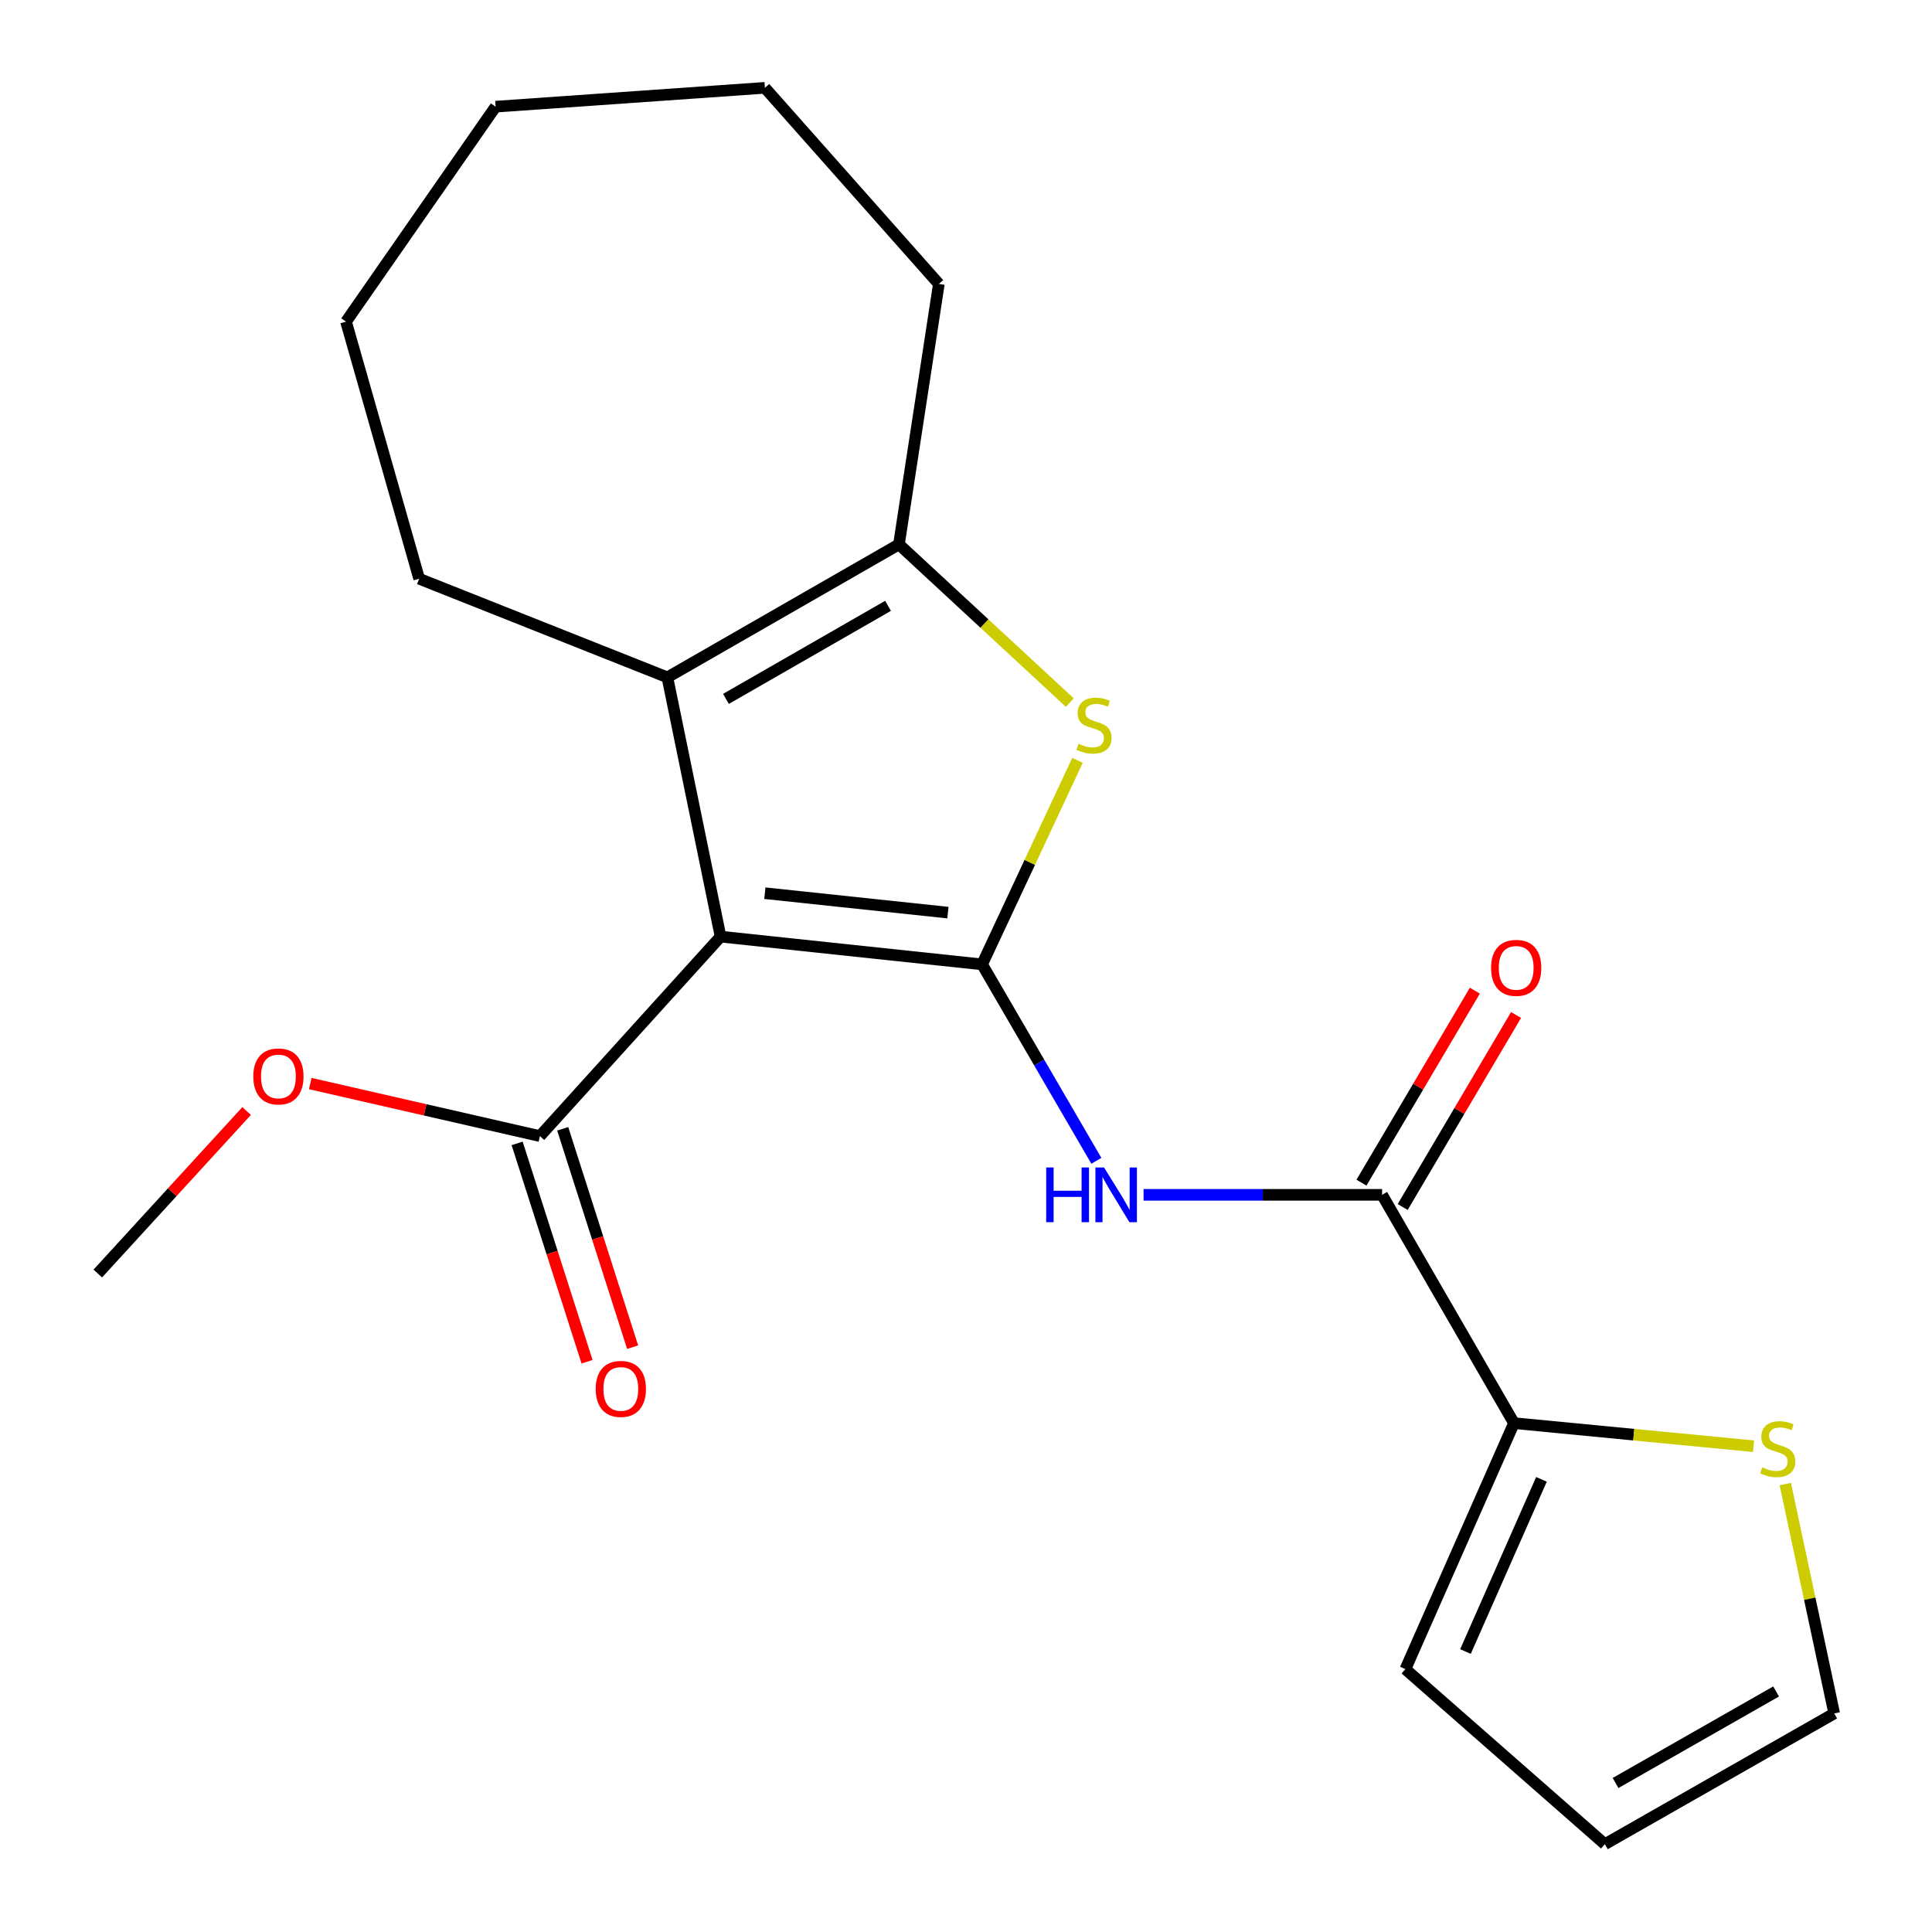 <?xml version='1.0' encoding='iso-8859-1'?>
<svg version='1.1' baseProfile='full'
              xmlns='http://www.w3.org/2000/svg'
                      xmlns:rdkit='http://www.rdkit.org/xml'
                      xmlns:xlink='http://www.w3.org/1999/xlink'
                  xml:space='preserve'
width='1000px' height='1000px' viewBox='0 0 1000 1000'>
<!-- END OF HEADER -->
<rect style='opacity:1.0;fill:#FFFFFF;stroke:none' width='1000' height='1000' x='0' y='0'> </rect>
<path class='bond-0' d='M 508.326,499.161 L 372.971,484.794' style='fill:none;fill-rule:evenodd;stroke:#000000;stroke-width:6px;stroke-linecap:butt;stroke-linejoin:miter;stroke-opacity:1' />
<path class='bond-0' d='M 490.637,472.374 L 395.888,462.317' style='fill:none;fill-rule:evenodd;stroke:#000000;stroke-width:6px;stroke-linecap:butt;stroke-linejoin:miter;stroke-opacity:1' />
<path class='bond-1' d='M 508.326,499.161 L 533.015,446.358' style='fill:none;fill-rule:evenodd;stroke:#000000;stroke-width:6px;stroke-linecap:butt;stroke-linejoin:miter;stroke-opacity:1' />
<path class='bond-1' d='M 533.015,446.358 L 557.704,393.554' style='fill:none;fill-rule:evenodd;stroke:#CCCC00;stroke-width:6px;stroke-linecap:butt;stroke-linejoin:miter;stroke-opacity:1' />
<path class='bond-3' d='M 508.326,499.161 L 537.902,549.997' style='fill:none;fill-rule:evenodd;stroke:#000000;stroke-width:6px;stroke-linecap:butt;stroke-linejoin:miter;stroke-opacity:1' />
<path class='bond-3' d='M 537.902,549.997 L 567.478,600.832' style='fill:none;fill-rule:evenodd;stroke:#0000FF;stroke-width:6px;stroke-linecap:butt;stroke-linejoin:miter;stroke-opacity:1' />
<path class='bond-2' d='M 372.971,484.794 L 345.434,350.595' style='fill:none;fill-rule:evenodd;stroke:#000000;stroke-width:6px;stroke-linecap:butt;stroke-linejoin:miter;stroke-opacity:1' />
<path class='bond-6' d='M 372.971,484.794 L 279.463,588.044' style='fill:none;fill-rule:evenodd;stroke:#000000;stroke-width:6px;stroke-linecap:butt;stroke-linejoin:miter;stroke-opacity:1' />
<path class='bond-4' d='M 553.74,363.663 L 509.517,322.719' style='fill:none;fill-rule:evenodd;stroke:#CCCC00;stroke-width:6px;stroke-linecap:butt;stroke-linejoin:miter;stroke-opacity:1' />
<path class='bond-4' d='M 509.517,322.719 L 465.294,281.775' style='fill:none;fill-rule:evenodd;stroke:#000000;stroke-width:6px;stroke-linecap:butt;stroke-linejoin:miter;stroke-opacity:1' />
<path class='bond-15' d='M 345.434,350.595 L 216.96,299.555' style='fill:none;fill-rule:evenodd;stroke:#000000;stroke-width:6px;stroke-linecap:butt;stroke-linejoin:miter;stroke-opacity:1' />
<path class='bond-21' d='M 345.434,350.595 L 465.294,281.775' style='fill:none;fill-rule:evenodd;stroke:#000000;stroke-width:6px;stroke-linecap:butt;stroke-linejoin:miter;stroke-opacity:1' />
<path class='bond-21' d='M 375.747,361.753 L 459.649,313.579' style='fill:none;fill-rule:evenodd;stroke:#000000;stroke-width:6px;stroke-linecap:butt;stroke-linejoin:miter;stroke-opacity:1' />
<path class='bond-5' d='M 591.904,618.442 L 653.633,618.442' style='fill:none;fill-rule:evenodd;stroke:#0000FF;stroke-width:6px;stroke-linecap:butt;stroke-linejoin:miter;stroke-opacity:1' />
<path class='bond-5' d='M 653.633,618.442 L 715.362,618.442' style='fill:none;fill-rule:evenodd;stroke:#000000;stroke-width:6px;stroke-linecap:butt;stroke-linejoin:miter;stroke-opacity:1' />
<path class='bond-16' d='M 465.294,281.775 L 485.95,146.971' style='fill:none;fill-rule:evenodd;stroke:#000000;stroke-width:6px;stroke-linecap:butt;stroke-linejoin:miter;stroke-opacity:1' />
<path class='bond-7' d='M 715.362,618.442 L 783.632,736.61' style='fill:none;fill-rule:evenodd;stroke:#000000;stroke-width:6px;stroke-linecap:butt;stroke-linejoin:miter;stroke-opacity:1' />
<path class='bond-9' d='M 726.027,624.739 L 755.368,575.045' style='fill:none;fill-rule:evenodd;stroke:#000000;stroke-width:6px;stroke-linecap:butt;stroke-linejoin:miter;stroke-opacity:1' />
<path class='bond-9' d='M 755.368,575.045 L 784.709,525.351' style='fill:none;fill-rule:evenodd;stroke:#FF0000;stroke-width:6px;stroke-linecap:butt;stroke-linejoin:miter;stroke-opacity:1' />
<path class='bond-9' d='M 704.698,612.146 L 734.038,562.451' style='fill:none;fill-rule:evenodd;stroke:#000000;stroke-width:6px;stroke-linecap:butt;stroke-linejoin:miter;stroke-opacity:1' />
<path class='bond-9' d='M 734.038,562.451 L 763.379,512.757' style='fill:none;fill-rule:evenodd;stroke:#FF0000;stroke-width:6px;stroke-linecap:butt;stroke-linejoin:miter;stroke-opacity:1' />
<path class='bond-12' d='M 267.668,591.821 L 285.764,648.331' style='fill:none;fill-rule:evenodd;stroke:#000000;stroke-width:6px;stroke-linecap:butt;stroke-linejoin:miter;stroke-opacity:1' />
<path class='bond-12' d='M 285.764,648.331 L 303.859,704.841' style='fill:none;fill-rule:evenodd;stroke:#FF0000;stroke-width:6px;stroke-linecap:butt;stroke-linejoin:miter;stroke-opacity:1' />
<path class='bond-12' d='M 291.258,584.267 L 309.354,640.777' style='fill:none;fill-rule:evenodd;stroke:#000000;stroke-width:6px;stroke-linecap:butt;stroke-linejoin:miter;stroke-opacity:1' />
<path class='bond-12' d='M 309.354,640.777 L 327.449,697.287' style='fill:none;fill-rule:evenodd;stroke:#FF0000;stroke-width:6px;stroke-linecap:butt;stroke-linejoin:miter;stroke-opacity:1' />
<path class='bond-14' d='M 279.463,588.044 L 220.022,574.447' style='fill:none;fill-rule:evenodd;stroke:#000000;stroke-width:6px;stroke-linecap:butt;stroke-linejoin:miter;stroke-opacity:1' />
<path class='bond-14' d='M 220.022,574.447 L 160.58,560.849' style='fill:none;fill-rule:evenodd;stroke:#FF0000;stroke-width:6px;stroke-linecap:butt;stroke-linejoin:miter;stroke-opacity:1' />
<path class='bond-8' d='M 783.632,736.61 L 845.633,742.585' style='fill:none;fill-rule:evenodd;stroke:#000000;stroke-width:6px;stroke-linecap:butt;stroke-linejoin:miter;stroke-opacity:1' />
<path class='bond-8' d='M 845.633,742.585 L 907.634,748.56' style='fill:none;fill-rule:evenodd;stroke:#CCCC00;stroke-width:6px;stroke-linecap:butt;stroke-linejoin:miter;stroke-opacity:1' />
<path class='bond-10' d='M 783.632,736.61 L 727.431,863.928' style='fill:none;fill-rule:evenodd;stroke:#000000;stroke-width:6px;stroke-linecap:butt;stroke-linejoin:miter;stroke-opacity:1' />
<path class='bond-10' d='M 797.862,765.71 L 758.522,854.833' style='fill:none;fill-rule:evenodd;stroke:#000000;stroke-width:6px;stroke-linecap:butt;stroke-linejoin:miter;stroke-opacity:1' />
<path class='bond-11' d='M 924.064,768.15 L 936.724,827.509' style='fill:none;fill-rule:evenodd;stroke:#CCCC00;stroke-width:6px;stroke-linecap:butt;stroke-linejoin:miter;stroke-opacity:1' />
<path class='bond-11' d='M 936.724,827.509 L 949.385,886.868' style='fill:none;fill-rule:evenodd;stroke:#000000;stroke-width:6px;stroke-linecap:butt;stroke-linejoin:miter;stroke-opacity:1' />
<path class='bond-13' d='M 727.431,863.928 L 830.667,954.545' style='fill:none;fill-rule:evenodd;stroke:#000000;stroke-width:6px;stroke-linecap:butt;stroke-linejoin:miter;stroke-opacity:1' />
<path class='bond-22' d='M 949.385,886.868 L 830.667,954.545' style='fill:none;fill-rule:evenodd;stroke:#000000;stroke-width:6px;stroke-linecap:butt;stroke-linejoin:miter;stroke-opacity:1' />
<path class='bond-22' d='M 919.31,875.501 L 836.208,922.875' style='fill:none;fill-rule:evenodd;stroke:#000000;stroke-width:6px;stroke-linecap:butt;stroke-linejoin:miter;stroke-opacity:1' />
<path class='bond-17' d='M 127.648,575.057 L 89.131,617.116' style='fill:none;fill-rule:evenodd;stroke:#FF0000;stroke-width:6px;stroke-linecap:butt;stroke-linejoin:miter;stroke-opacity:1' />
<path class='bond-17' d='M 89.131,617.116 L 50.615,659.176' style='fill:none;fill-rule:evenodd;stroke:#000000;stroke-width:6px;stroke-linecap:butt;stroke-linejoin:miter;stroke-opacity:1' />
<path class='bond-18' d='M 216.96,299.555 L 179.103,166.484' style='fill:none;fill-rule:evenodd;stroke:#000000;stroke-width:6px;stroke-linecap:butt;stroke-linejoin:miter;stroke-opacity:1' />
<path class='bond-19' d='M 485.95,146.971 L 395.91,45.455' style='fill:none;fill-rule:evenodd;stroke:#000000;stroke-width:6px;stroke-linecap:butt;stroke-linejoin:miter;stroke-opacity:1' />
<path class='bond-23' d='M 179.103,166.484 L 256.523,55.211' style='fill:none;fill-rule:evenodd;stroke:#000000;stroke-width:6px;stroke-linecap:butt;stroke-linejoin:miter;stroke-opacity:1' />
<path class='bond-20' d='M 395.91,45.455 L 256.523,55.211' style='fill:none;fill-rule:evenodd;stroke:#000000;stroke-width:6px;stroke-linecap:butt;stroke-linejoin:miter;stroke-opacity:1' />
<path  class='atom-2' d='M 558.26 384.975
Q 558.58 385.095, 559.9 385.655
Q 561.22 386.215, 562.66 386.575
Q 564.14 386.895, 565.58 386.895
Q 568.26 386.895, 569.82 385.615
Q 571.38 384.295, 571.38 382.015
Q 571.38 380.455, 570.58 379.495
Q 569.82 378.535, 568.62 378.015
Q 567.42 377.495, 565.42 376.895
Q 562.9 376.135, 561.38 375.415
Q 559.9 374.695, 558.82 373.175
Q 557.78 371.655, 557.78 369.095
Q 557.78 365.535, 560.18 363.335
Q 562.62 361.135, 567.42 361.135
Q 570.7 361.135, 574.42 362.695
L 573.5 365.775
Q 570.1 364.375, 567.54 364.375
Q 564.78 364.375, 563.26 365.535
Q 561.74 366.655, 561.78 368.615
Q 561.78 370.135, 562.54 371.055
Q 563.34 371.975, 564.46 372.495
Q 565.62 373.015, 567.54 373.615
Q 570.1 374.415, 571.62 375.215
Q 573.14 376.015, 574.22 377.655
Q 575.34 379.255, 575.34 382.015
Q 575.34 385.935, 572.7 388.055
Q 570.1 390.135, 565.74 390.135
Q 563.22 390.135, 561.3 389.575
Q 559.42 389.055, 557.18 388.135
L 558.26 384.975
' fill='#CCCC00'/>
<path  class='atom-4' d='M 541.503 604.282
L 545.343 604.282
L 545.343 616.322
L 559.823 616.322
L 559.823 604.282
L 563.663 604.282
L 563.663 632.602
L 559.823 632.602
L 559.823 619.522
L 545.343 619.522
L 545.343 632.602
L 541.503 632.602
L 541.503 604.282
' fill='#0000FF'/>
<path  class='atom-4' d='M 571.463 604.282
L 580.743 619.282
Q 581.663 620.762, 583.143 623.442
Q 584.623 626.122, 584.703 626.282
L 584.703 604.282
L 588.463 604.282
L 588.463 632.602
L 584.583 632.602
L 574.623 616.202
Q 573.463 614.282, 572.223 612.082
Q 571.023 609.882, 570.663 609.202
L 570.663 632.602
L 566.983 632.602
L 566.983 604.282
L 571.463 604.282
' fill='#0000FF'/>
<path  class='atom-9' d='M 912.143 759.485
Q 912.463 759.605, 913.783 760.165
Q 915.103 760.725, 916.543 761.085
Q 918.023 761.405, 919.463 761.405
Q 922.143 761.405, 923.703 760.125
Q 925.263 758.805, 925.263 756.525
Q 925.263 754.965, 924.463 754.005
Q 923.703 753.045, 922.503 752.525
Q 921.303 752.005, 919.303 751.405
Q 916.783 750.645, 915.263 749.925
Q 913.783 749.205, 912.703 747.685
Q 911.663 746.165, 911.663 743.605
Q 911.663 740.045, 914.063 737.845
Q 916.503 735.645, 921.303 735.645
Q 924.583 735.645, 928.303 737.205
L 927.383 740.285
Q 923.983 738.885, 921.423 738.885
Q 918.663 738.885, 917.143 740.045
Q 915.623 741.165, 915.663 743.125
Q 915.663 744.645, 916.423 745.565
Q 917.223 746.485, 918.343 747.005
Q 919.503 747.525, 921.423 748.125
Q 923.983 748.925, 925.503 749.725
Q 927.023 750.525, 928.103 752.165
Q 929.223 753.765, 929.223 756.525
Q 929.223 760.445, 926.583 762.565
Q 923.983 764.645, 919.623 764.645
Q 917.103 764.645, 915.183 764.085
Q 913.303 763.565, 911.063 762.645
L 912.143 759.485
' fill='#CCCC00'/>
<path  class='atom-10' d='M 771.774 500.961
Q 771.774 494.161, 775.134 490.361
Q 778.494 486.561, 784.774 486.561
Q 791.054 486.561, 794.414 490.361
Q 797.774 494.161, 797.774 500.961
Q 797.774 507.841, 794.374 511.761
Q 790.974 515.641, 784.774 515.641
Q 778.534 515.641, 775.134 511.761
Q 771.774 507.881, 771.774 500.961
M 784.774 512.441
Q 789.094 512.441, 791.414 509.561
Q 793.774 506.641, 793.774 500.961
Q 793.774 495.401, 791.414 492.601
Q 789.094 489.761, 784.774 489.761
Q 780.454 489.761, 778.094 492.561
Q 775.774 495.361, 775.774 500.961
Q 775.774 506.681, 778.094 509.561
Q 780.454 512.441, 784.774 512.441
' fill='#FF0000'/>
<path  class='atom-13' d='M 308.339 718.896
Q 308.339 712.096, 311.699 708.296
Q 315.059 704.496, 321.339 704.496
Q 327.619 704.496, 330.979 708.296
Q 334.339 712.096, 334.339 718.896
Q 334.339 725.776, 330.939 729.696
Q 327.539 733.576, 321.339 733.576
Q 315.099 733.576, 311.699 729.696
Q 308.339 725.816, 308.339 718.896
M 321.339 730.376
Q 325.659 730.376, 327.979 727.496
Q 330.339 724.576, 330.339 718.896
Q 330.339 713.336, 327.979 710.536
Q 325.659 707.696, 321.339 707.696
Q 317.019 707.696, 314.659 710.496
Q 312.339 713.296, 312.339 718.896
Q 312.339 724.616, 314.659 727.496
Q 317.019 730.376, 321.339 730.376
' fill='#FF0000'/>
<path  class='atom-15' d='M 131.108 557.161
Q 131.108 550.361, 134.468 546.561
Q 137.828 542.761, 144.108 542.761
Q 150.388 542.761, 153.748 546.561
Q 157.108 550.361, 157.108 557.161
Q 157.108 564.041, 153.708 567.961
Q 150.308 571.841, 144.108 571.841
Q 137.868 571.841, 134.468 567.961
Q 131.108 564.081, 131.108 557.161
M 144.108 568.641
Q 148.428 568.641, 150.748 565.761
Q 153.108 562.841, 153.108 557.161
Q 153.108 551.601, 150.748 548.801
Q 148.428 545.961, 144.108 545.961
Q 139.788 545.961, 137.428 548.761
Q 135.108 551.561, 135.108 557.161
Q 135.108 562.881, 137.428 565.761
Q 139.788 568.641, 144.108 568.641
' fill='#FF0000'/>
</svg>
